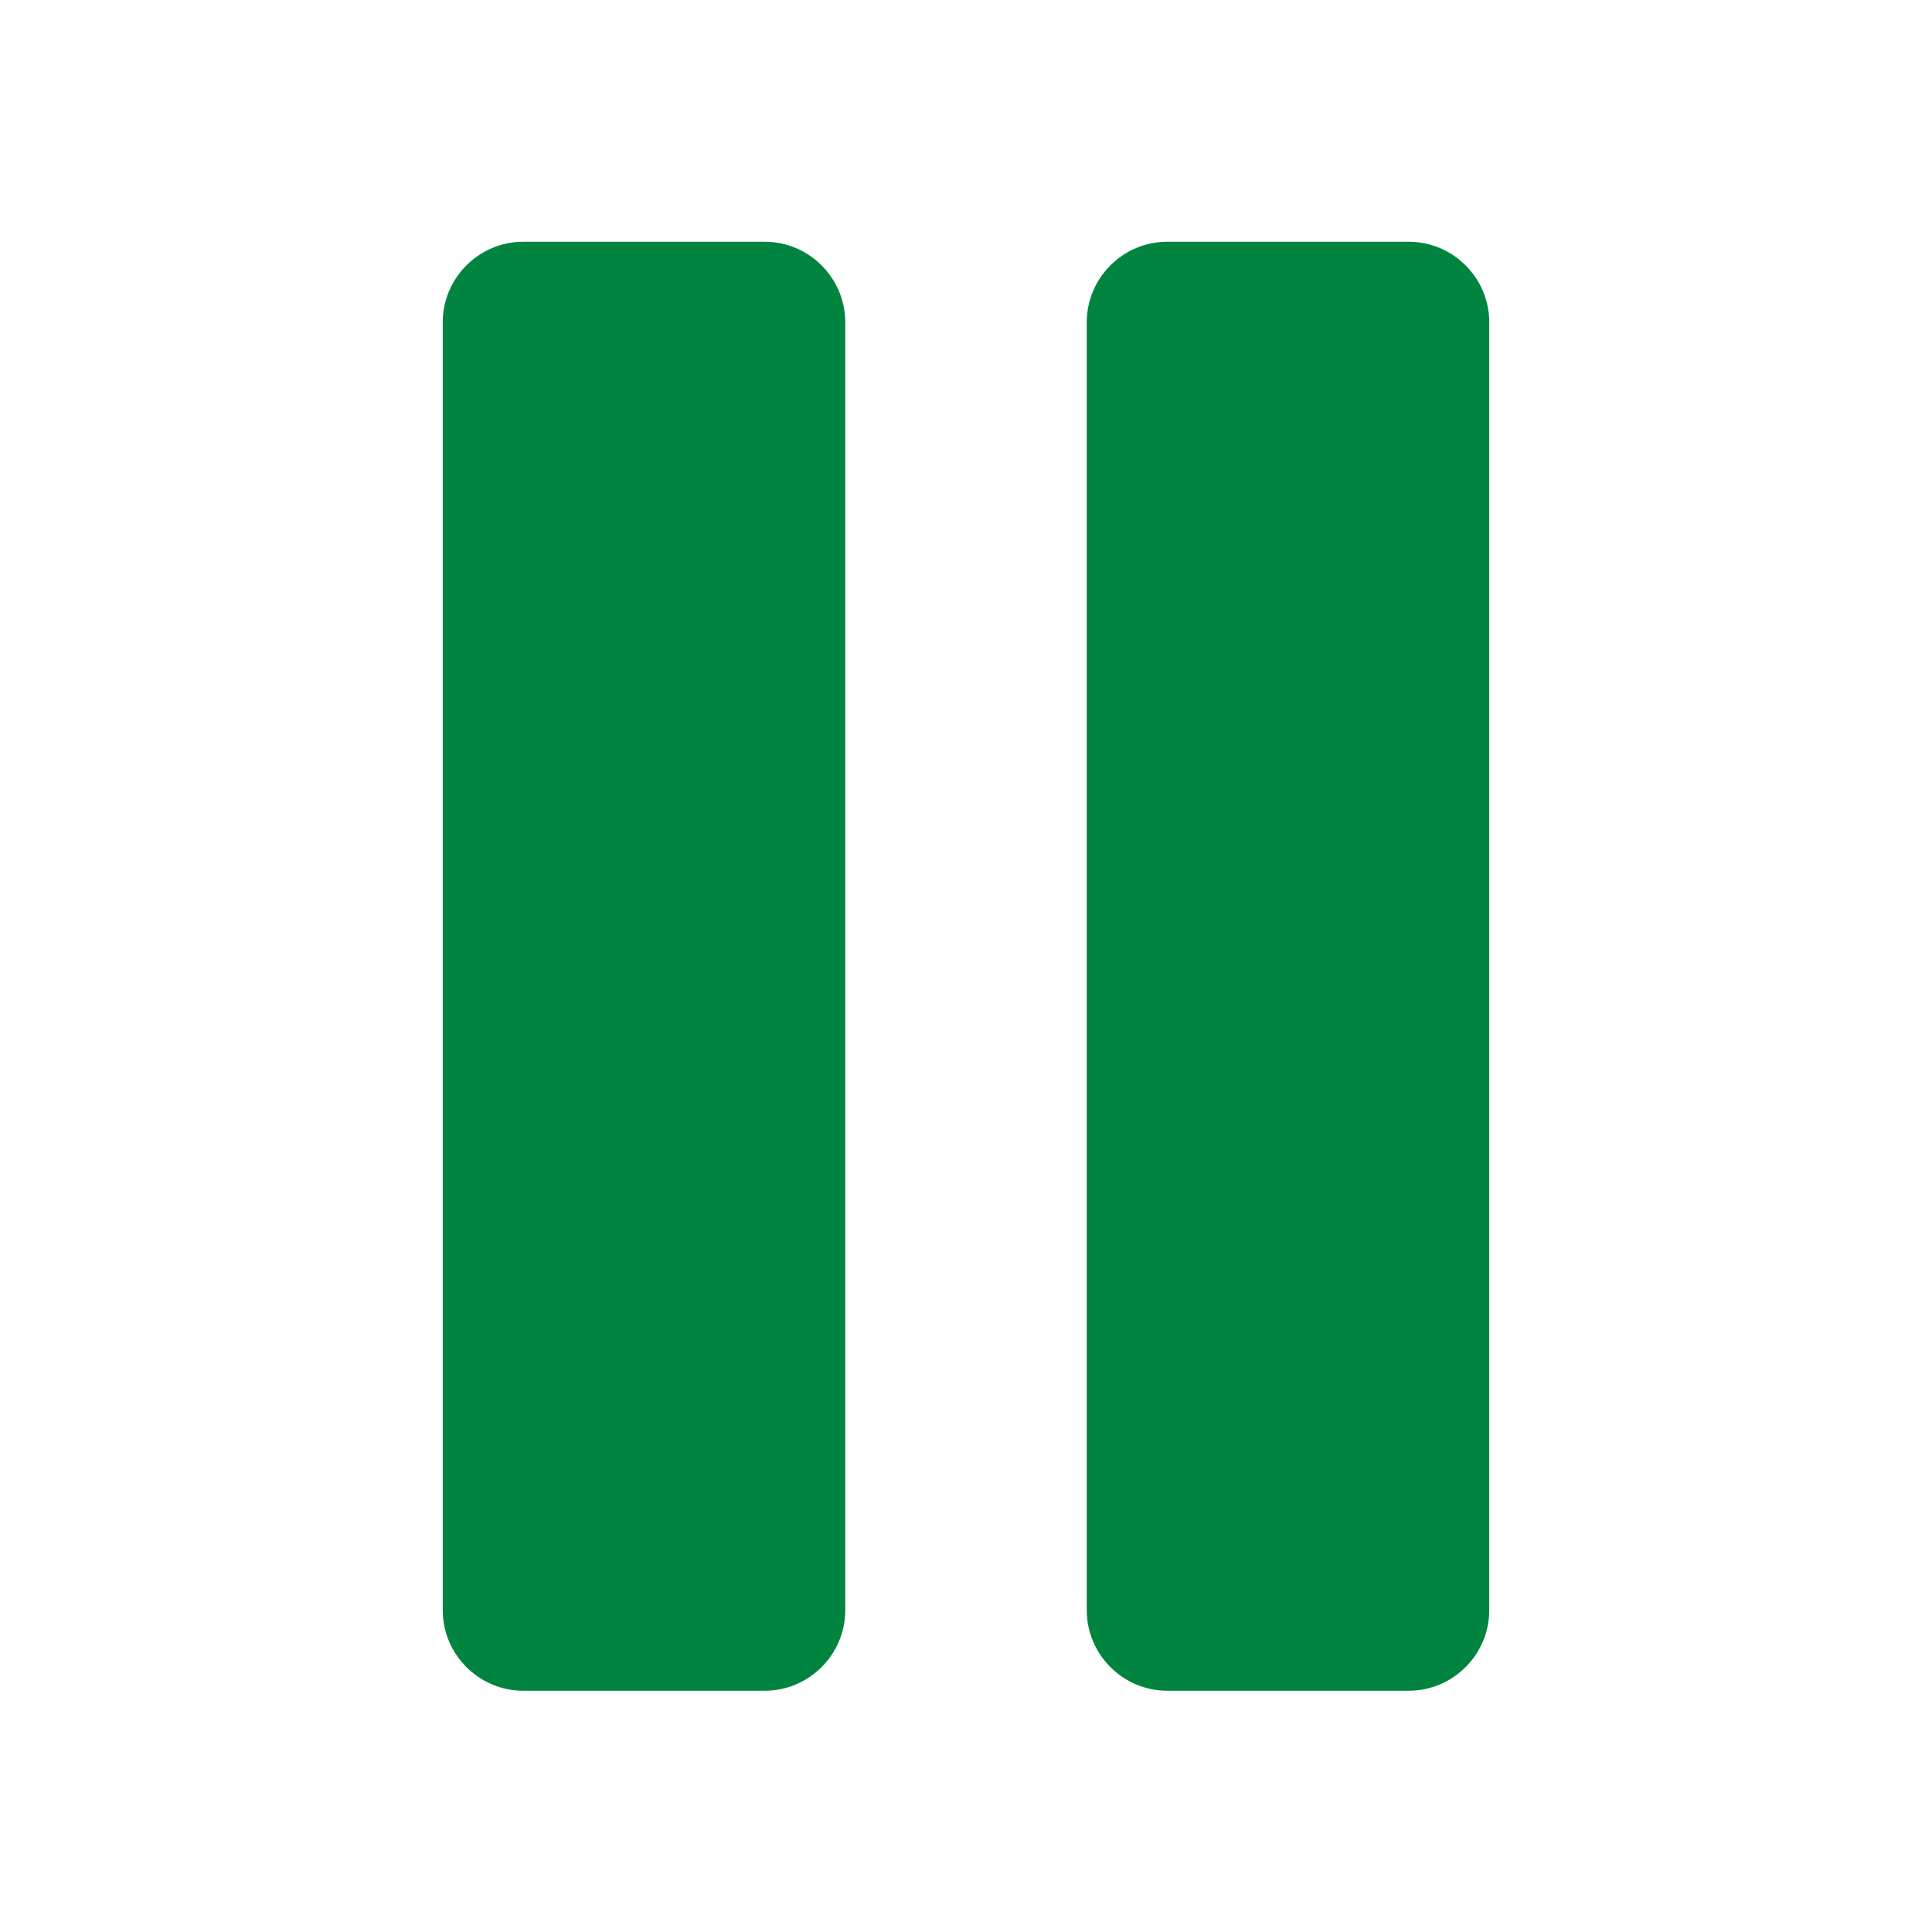 <svg width="24" height="24" viewBox="0 0 24 24" fill="none" xmlns="http://www.w3.org/2000/svg">
<path fill-rule="evenodd" clip-rule="evenodd" d="M6.5 3.003H9.5C10.05 3.003 10.5 3.453 10.5 4.003V20.003C10.5 20.553 10.05 21.003 9.5 21.003H6.5C5.95 21.003 5.5 20.553 5.5 20.003V4.003C5.5 3.453 5.95 3.003 6.5 3.003ZM14.5 3.003H17.5C18.05 3.003 18.5 3.453 18.5 4.003V20.003C18.5 20.553 18.05 21.003 17.5 21.003H14.5C13.95 21.003 13.5 20.553 13.5 20.003V4.003C13.5 3.453 13.95 3.003 14.5 3.003Z" fill="#00843F"/>
</svg>
